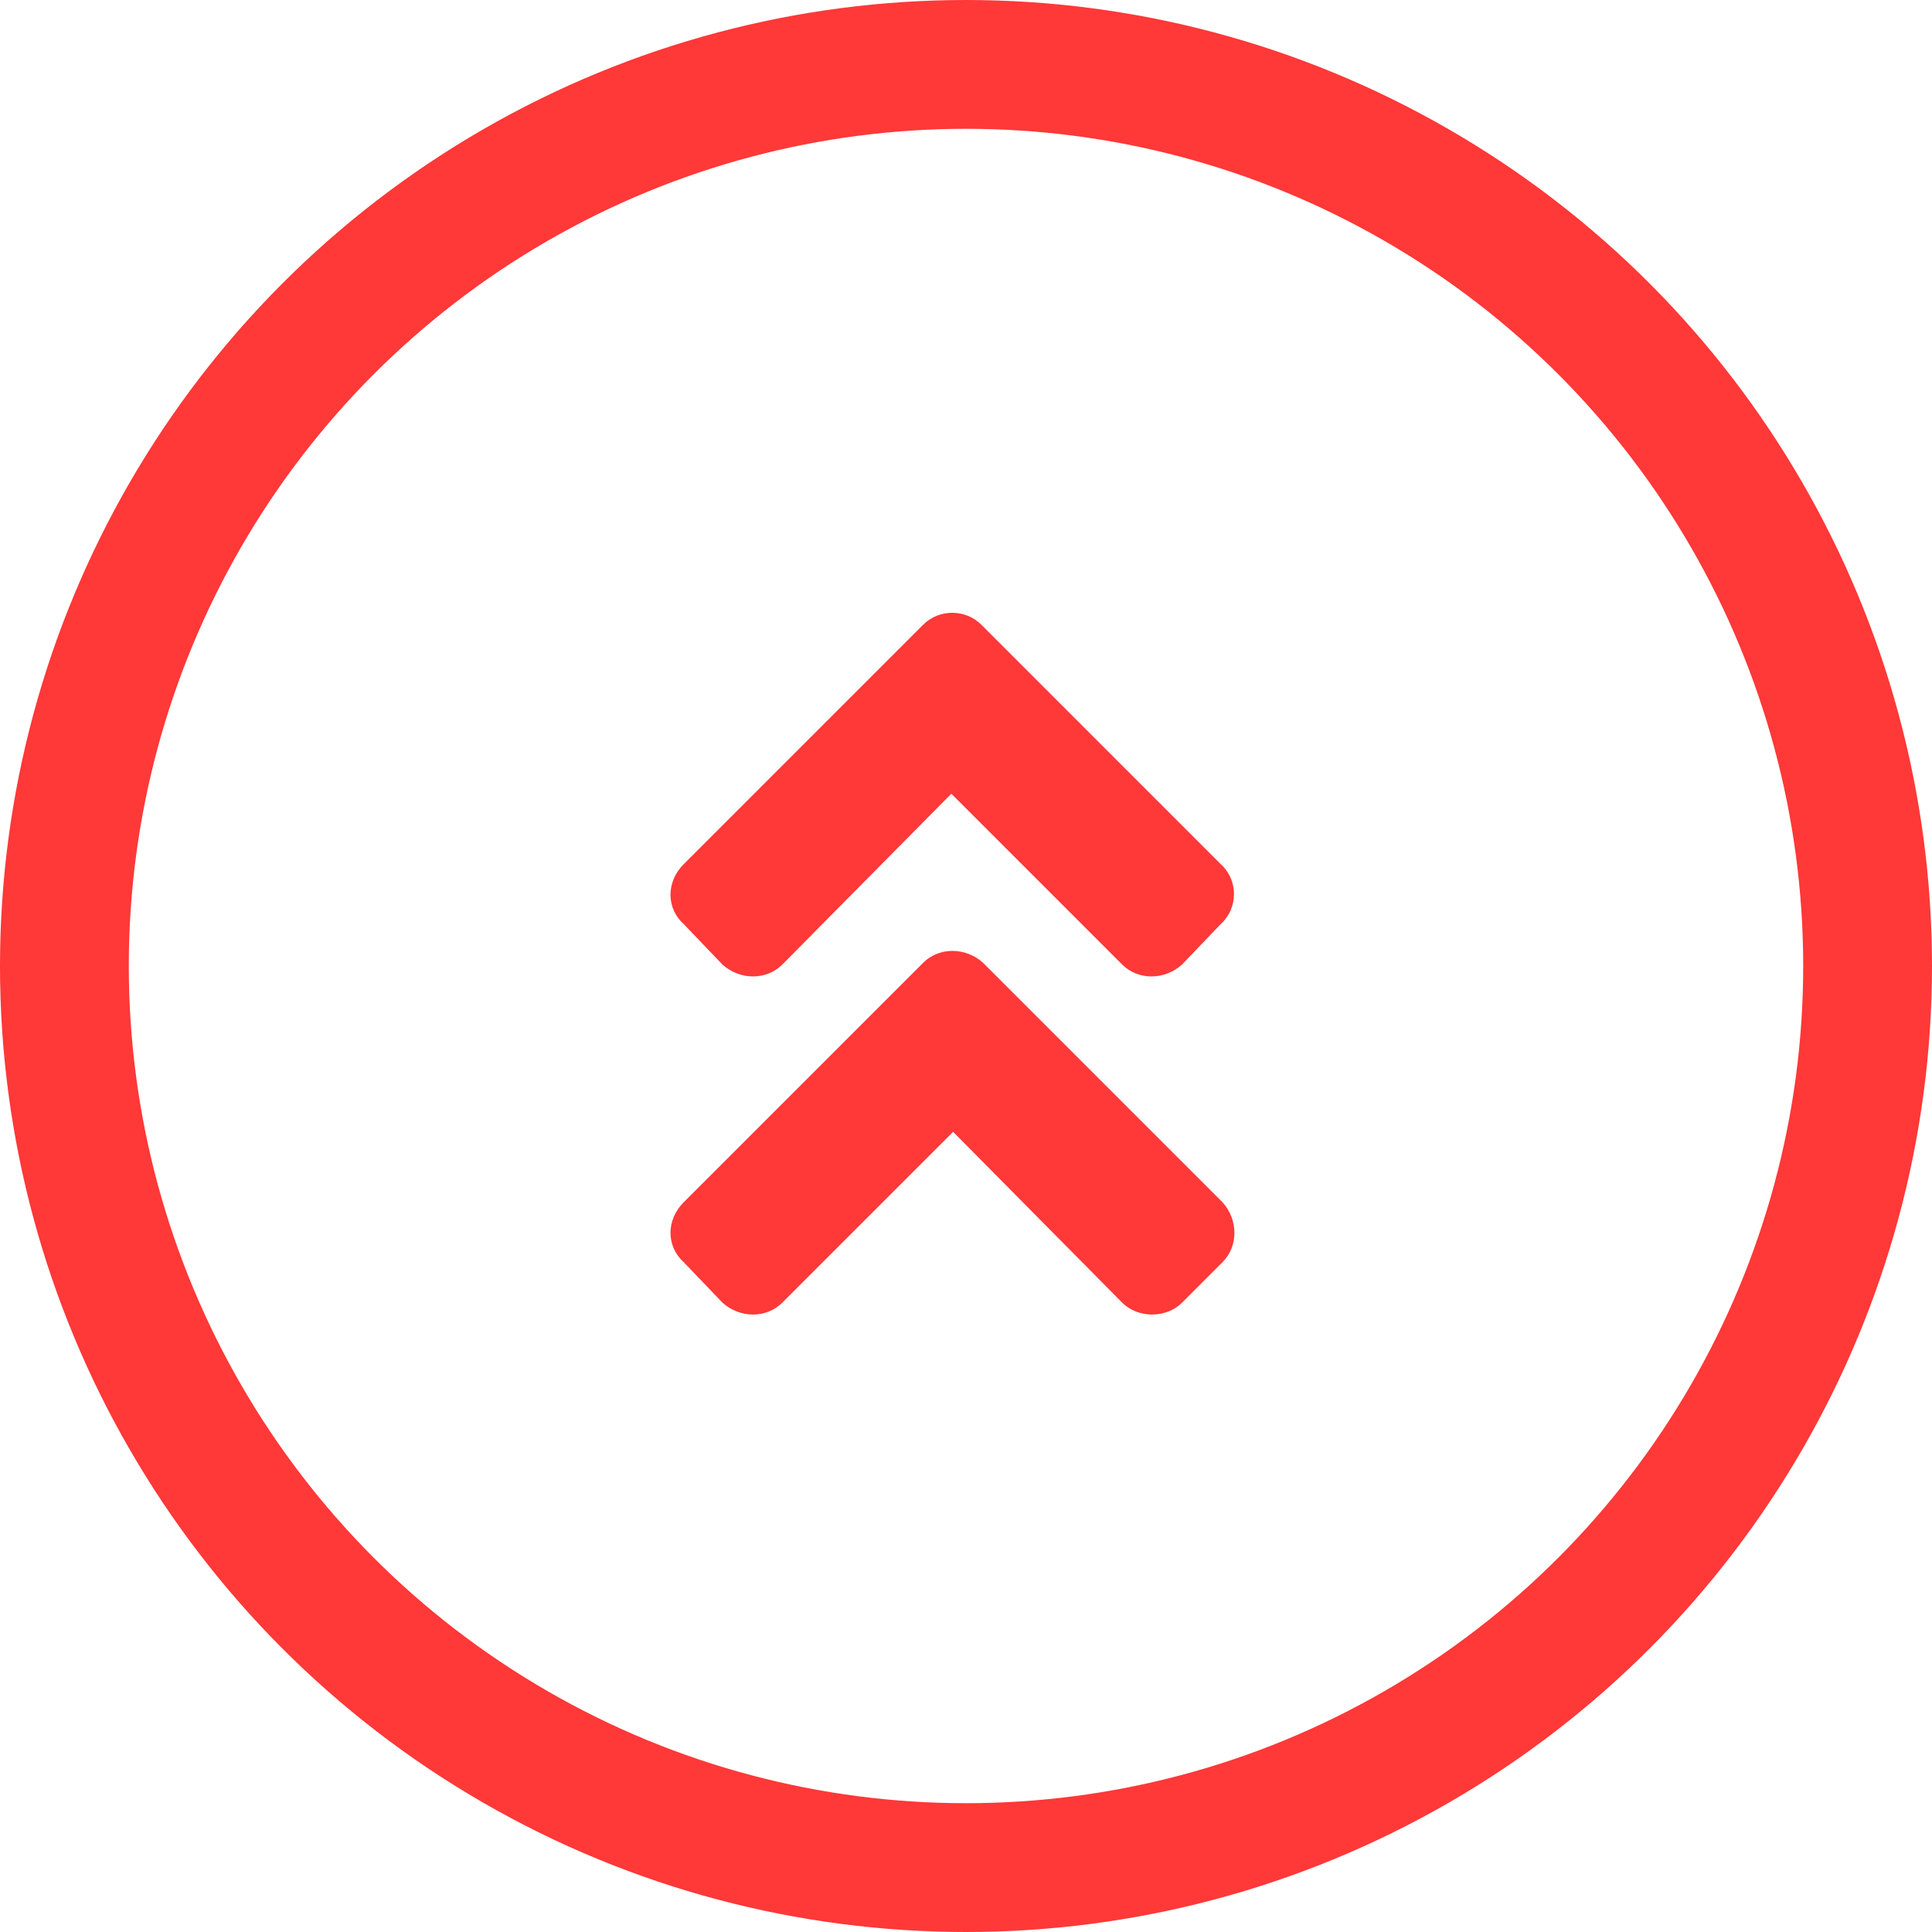 <svg width="150" height="150" viewBox="0 0 150 150" fill="none" xmlns="http://www.w3.org/2000/svg">
<path d="M76.324 74.75C74.957 73.519 72.906 73.519 71.676 74.75L53.082 93.344C51.715 94.711 51.715 96.762 53.082 97.992L56.09 101.137C57.457 102.367 59.508 102.367 60.738 101.137L74 87.875L87.125 101.137C88.356 102.367 90.543 102.367 91.773 101.137L94.918 97.992C96.148 96.762 96.148 94.711 94.918 93.344L76.324 74.75ZM71.676 48.5L53.082 67.094C51.715 68.461 51.715 70.512 53.082 71.742L56.09 74.887C57.457 76.117 59.508 76.117 60.738 74.887L73.863 61.625L87.125 74.887C88.356 76.117 90.406 76.117 91.773 74.887L94.781 71.742C96.148 70.512 96.148 68.324 94.781 67.094L76.188 48.5C74.957 47.27 72.906 47.27 71.676 48.5Z" fill="#FF3838"/>
<circle cx="75" cy="75" r="70" stroke="#FF3838" stroke-width="10"/>
</svg>
